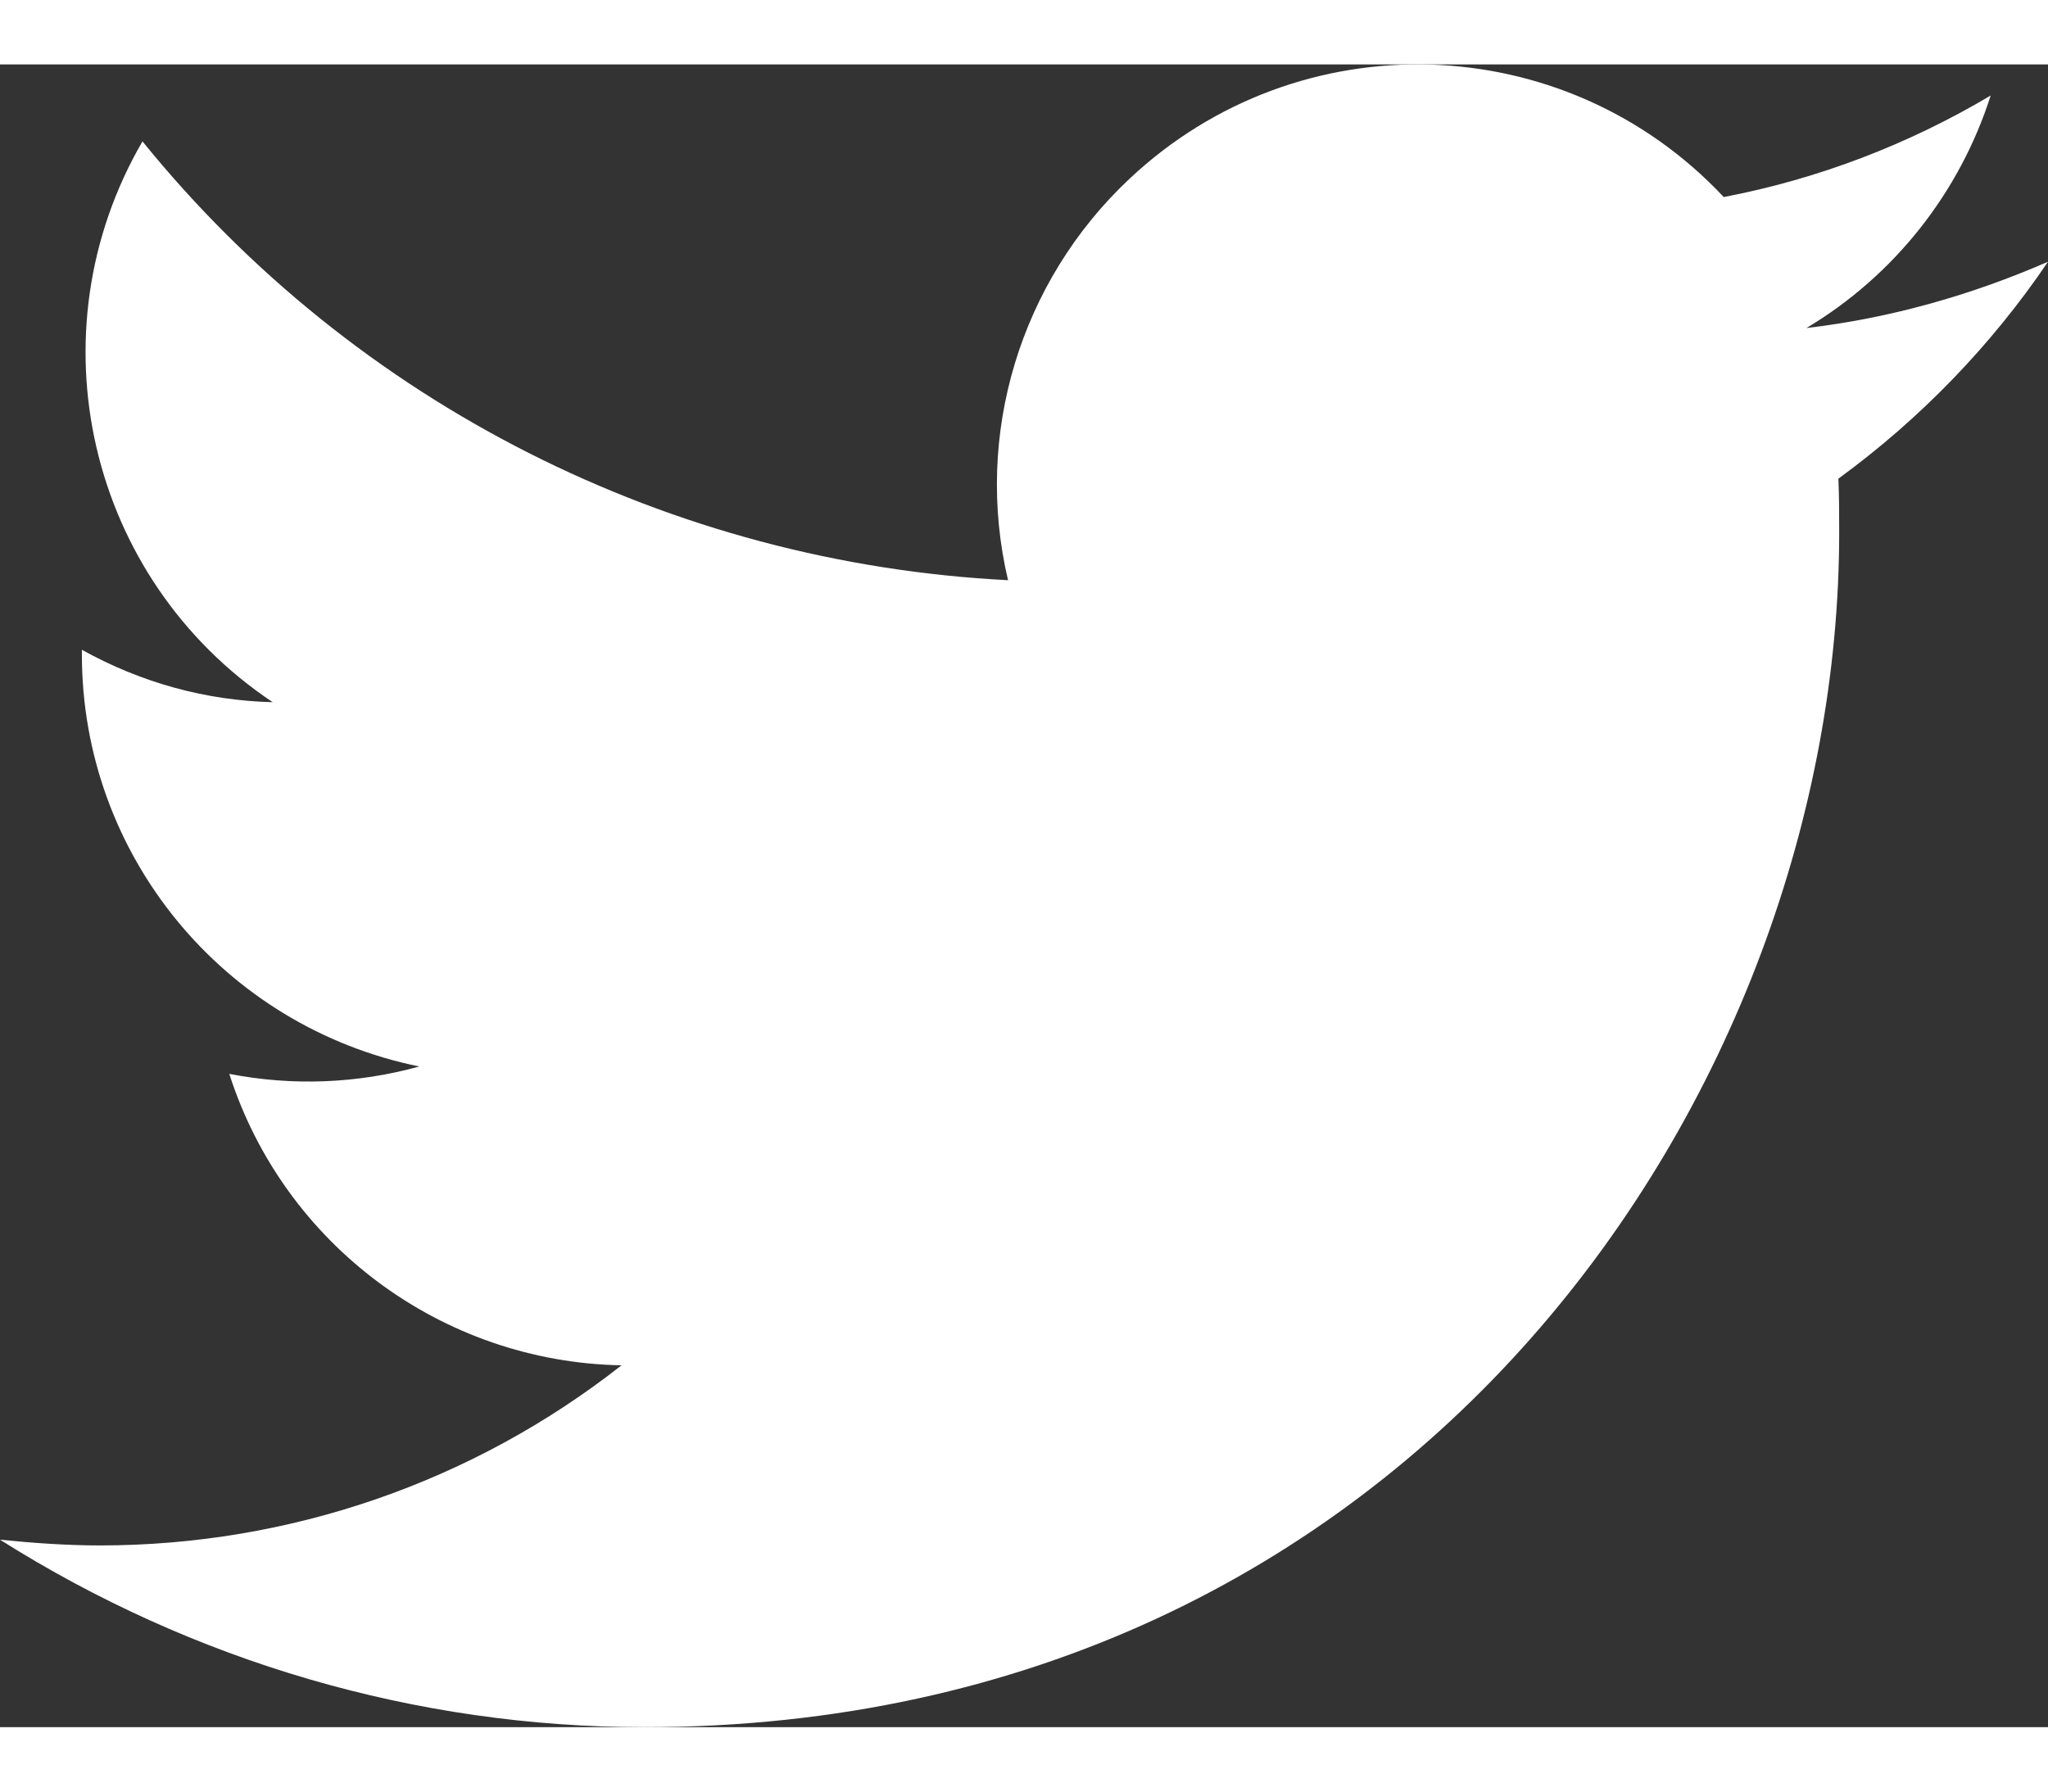 <?xml version="1.0" encoding="UTF-8"?>
<!-- Generator: Adobe Illustrator 15.1.0, SVG Export Plug-In . SVG Version: 6.00 Build 0)  -->
<!DOCTYPE svg PUBLIC "-//W3C//DTD SVG 1.1//EN" "http://www.w3.org/Graphics/SVG/1.1/DTD/svg11.dtd">
<svg version="1.1" id="Logo_FIXED" xmlns="http://www.w3.org/2000/svg" xmlns:xlink="http://www.w3.org/1999/xlink" x="0px" y="0px" width="16px" height="14px" viewBox="509.223 150.214 381.402 309.726" enable-background="new 509.223 150.214 381.402 309.726" xml:space="preserve">
<rect x="509.223" y="150.214" width="381.402" height="309.726" fill="#333333" stroke="none"/>
<title>Twitter_Logo_Blue</title>
<rect x="395" y="0" fill="none" width="610" height="609.999"/>
<path fill="#fff" d="M629.24,459.94c143.808,0,222.497-119.255,222.497-222.497c0-3.355,0-6.71-0.152-10.065  c15.25-11.132,28.518-24.857,39.04-40.412c-14.335,6.252-29.433,10.522-44.987,12.353c16.317-9.76,28.518-25.163,34.313-43.311  c-15.402,9.15-32.178,15.556-49.715,18.91c-29.585-31.567-79.147-33.092-110.716-3.354c-20.282,19.063-28.975,47.58-22.569,74.725  c-62.83-3.202-121.543-32.787-161.192-81.74c-20.74,35.686-10.218,81.436,24.247,104.463c-12.505-0.305-24.553-3.66-35.532-9.76  c0,0.305,0,0.609,0,0.915c0,37.21,26.229,69.234,62.83,76.707c-11.59,3.202-23.638,3.66-35.38,1.372  c10.217,31.873,39.649,53.681,73.047,54.29c-27.755,21.808-61.915,33.551-97.143,33.551c-6.252,0-12.505-0.458-18.604-1.068  C545.213,447.74,586.692,459.94,629.24,459.94"/>
</svg>